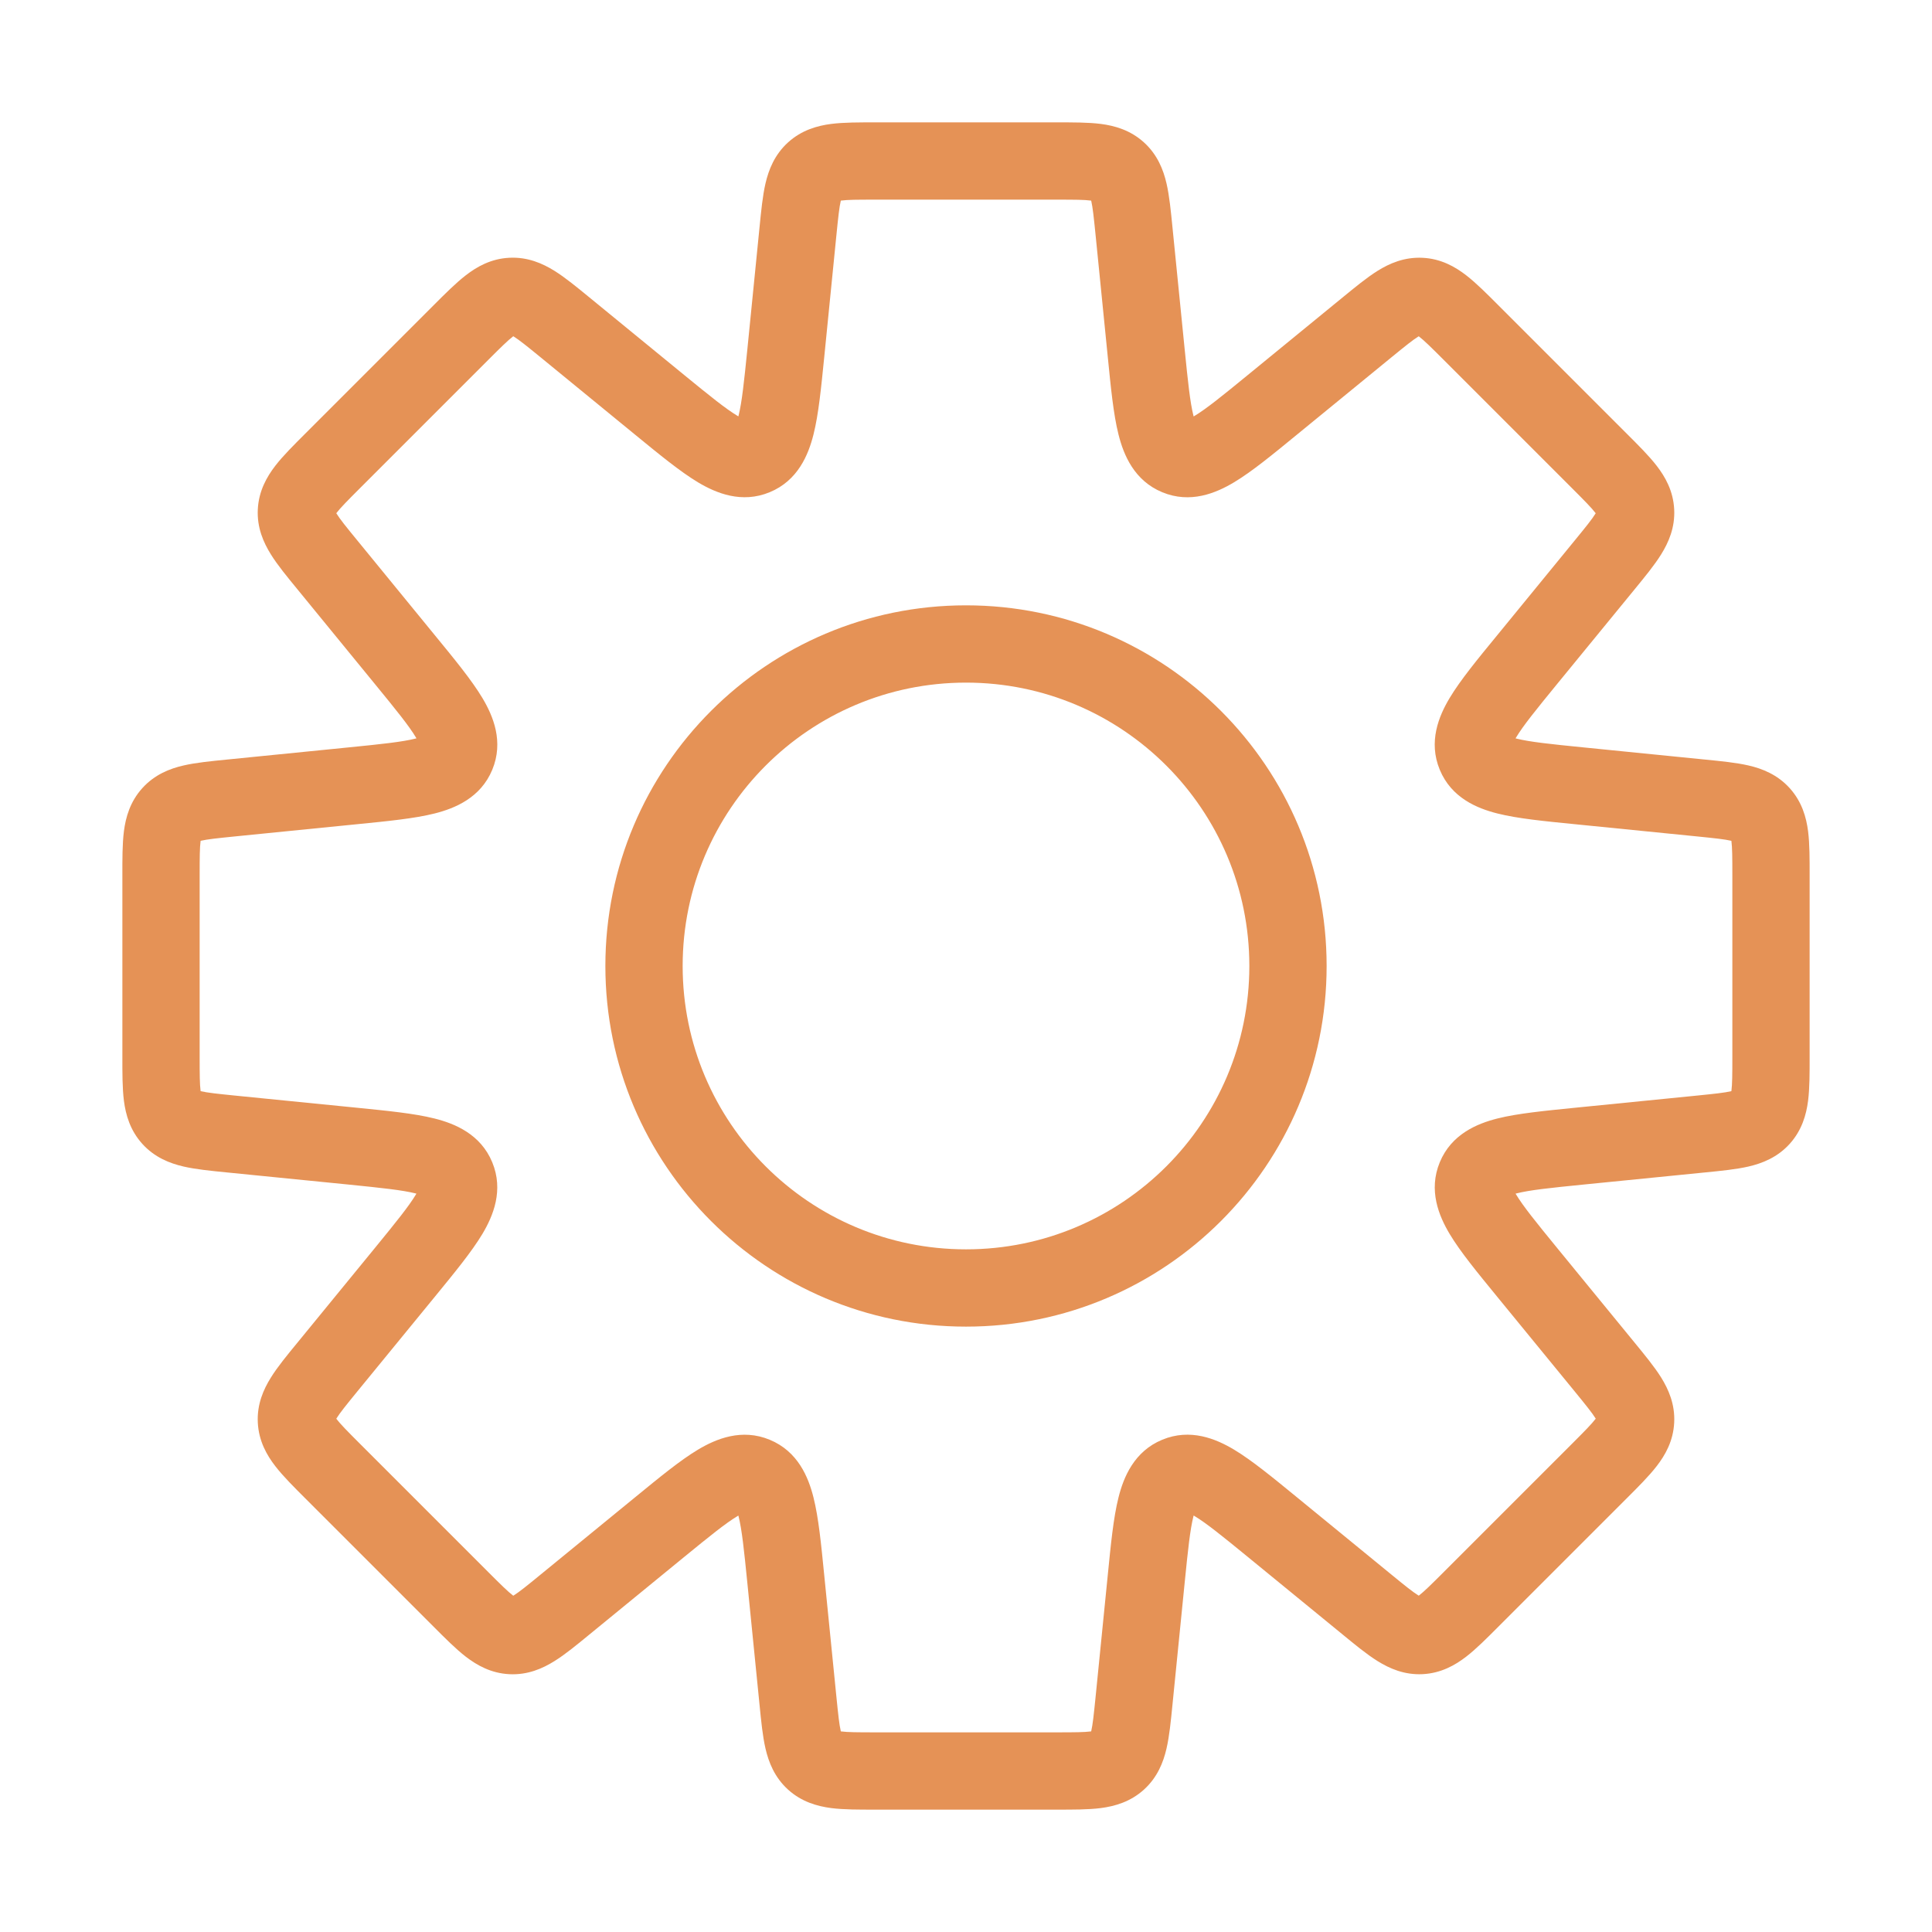 <svg width="50" height="50" viewBox="0 0 50 50" fill="none" xmlns="http://www.w3.org/2000/svg">
<path d="M29.347 5.968H28.347V6.017L28.352 6.067L29.347 5.968ZM29.347 5.967H30.347V5.918L30.342 5.868L29.347 5.967ZM29.664 9.135L28.669 9.235V9.235L29.664 9.135ZM32.92 10.484L32.287 9.71L32.92 10.484ZM35.384 8.468L34.751 7.694V7.694L35.384 8.468ZM36.768 7.67L36.718 8.669L36.768 7.67ZM38.065 8.602L37.358 9.309L38.065 8.602ZM41.398 11.935L42.105 11.228L41.398 11.935ZM42.329 13.232L43.328 13.182L43.328 13.182L42.329 13.232ZM41.532 14.616L40.758 13.982L41.532 14.616ZM39.515 17.08L40.289 17.713L39.515 17.08ZM40.864 20.336L40.765 21.331L40.864 20.336ZM44.032 20.653L44.132 19.658H44.132L44.032 20.653ZM45.575 21.067L44.833 21.738L44.833 21.738L45.575 21.067ZM45.575 28.933L44.833 28.262L44.833 28.262L45.575 28.933ZM44.032 29.347L44.132 30.342H44.132L44.032 29.347ZM40.865 29.663L40.965 30.658L40.865 29.663ZM38.186 30.461L39.11 30.844V30.844L38.186 30.461ZM39.516 32.92L38.742 33.553L38.774 33.592L38.809 33.627L39.516 32.92ZM39.516 32.92L40.29 32.287L40.259 32.248L40.223 32.213L39.516 32.92ZM41.532 35.383L40.758 36.016L41.532 35.383ZM42.33 36.767L43.328 36.816V36.816L42.33 36.767ZM36.768 42.328L36.818 43.327L36.818 43.327L36.768 42.328ZM35.384 41.53L36.018 40.757L35.384 41.53ZM32.92 39.514L32.287 40.288L32.92 39.514ZM30.462 38.184L30.079 37.26L30.079 37.26L30.462 38.184ZM29.664 40.863L28.669 40.764L29.664 40.863ZM29.347 44.032L30.342 44.132V44.132L29.347 44.032ZM28.933 45.575L28.262 44.833L28.262 44.833L28.933 45.575ZM21.067 45.575L21.738 44.833L21.738 44.833L21.067 45.575ZM20.653 44.032L19.658 44.132V44.132L20.653 44.032ZM20.337 40.864L19.341 40.964L20.337 40.864ZM19.539 38.185L19.921 37.261L19.921 37.261L19.539 38.185ZM17.08 39.515L17.713 40.289L17.08 39.515ZM14.616 41.531L13.982 40.757L14.616 41.531ZM13.232 42.329L13.182 43.328L13.182 43.328L13.232 42.329ZM11.935 41.398L11.228 42.105L11.935 41.398ZM8.602 38.065L9.309 37.358L8.602 38.065ZM7.671 36.768L8.669 36.718L7.671 36.768ZM8.468 35.384L9.242 36.017H9.242L8.468 35.384ZM10.485 32.92L9.711 32.287H9.711L10.485 32.92ZM9.136 29.663L9.235 28.668H9.235L9.136 29.663ZM5.968 29.347L6.067 28.352L6.018 28.347H5.968V29.347ZM5.968 29.347L5.868 30.342L5.918 30.347H5.968V29.347ZM4.425 28.933L5.167 28.262H5.167L4.425 28.933ZM4.425 21.067L5.167 21.738H5.167L4.425 21.067ZM5.968 20.653V19.653H5.918L5.868 19.658L5.968 20.653ZM5.968 20.653V21.653H6.018L6.067 21.648L5.968 20.653ZM9.136 20.336L9.236 21.331H9.236L9.136 20.336ZM11.816 19.538L12.74 19.921L12.74 19.921L11.816 19.538ZM10.485 17.08L11.259 16.446L10.485 17.08ZM8.469 14.615L7.695 15.248H7.695L8.469 14.615ZM8.602 11.934L7.895 11.227L8.602 11.934ZM11.935 8.601L11.228 7.894H11.228L11.935 8.601ZM14.616 8.467L15.249 7.693V7.693L14.616 8.467ZM17.08 10.484L16.447 11.258L17.08 10.484ZM20.337 9.135L21.332 9.234V9.234L20.337 9.135ZM20.653 5.968L21.648 6.067L21.653 6.017V5.968H20.653ZM20.653 5.967L19.658 5.868L19.653 5.918V5.967H20.653ZM21.067 4.425L21.738 5.167V5.167L21.067 4.425ZM28.933 4.425L28.262 5.167V5.167L28.933 4.425ZM30.347 5.968V5.967H28.347V5.968H30.347ZM30.659 9.036L30.342 5.868L28.352 6.067L28.669 9.235L30.659 9.036ZM30.844 10.891C31.018 10.963 30.974 11.104 30.886 10.758C30.799 10.41 30.744 9.887 30.659 9.036L28.669 9.235C28.747 10.018 28.814 10.72 28.947 11.246C29.079 11.773 29.352 12.438 30.079 12.739L30.844 10.891ZM32.287 9.71C31.625 10.252 31.216 10.583 30.909 10.767C30.602 10.95 30.67 10.819 30.844 10.891L30.079 12.739C30.805 13.04 31.468 12.763 31.935 12.483C32.4 12.205 32.944 11.757 33.553 11.258L32.287 9.71ZM34.751 7.694L32.287 9.71L33.553 11.258L36.017 9.242L34.751 7.694ZM36.818 6.672C36.343 6.648 35.958 6.818 35.652 7.009C35.37 7.185 35.063 7.439 34.751 7.694L36.017 9.242C36.371 8.953 36.563 8.798 36.711 8.706C36.833 8.63 36.808 8.674 36.718 8.669L36.818 6.672ZM38.772 7.895C38.487 7.61 38.206 7.327 37.944 7.124C37.658 6.903 37.292 6.695 36.818 6.672L36.718 8.669C36.628 8.665 36.607 8.618 36.722 8.707C36.859 8.813 37.035 8.986 37.358 9.309L38.772 7.895ZM42.105 11.228L38.772 7.895L37.358 9.309L40.691 12.642L42.105 11.228ZM43.328 13.182C43.304 12.707 43.097 12.342 42.876 12.056C42.673 11.793 42.39 11.513 42.105 11.228L40.691 12.642C41.014 12.965 41.187 13.141 41.293 13.278C41.381 13.393 41.335 13.372 41.331 13.282L43.328 13.182ZM42.306 15.249C42.561 14.937 42.815 14.63 42.99 14.348C43.181 14.041 43.352 13.657 43.328 13.182L41.331 13.282C41.326 13.192 41.37 13.166 41.293 13.289C41.202 13.437 41.047 13.629 40.758 13.982L42.306 15.249ZM40.289 17.713L42.306 15.249L40.758 13.982L38.742 16.447L40.289 17.713ZM39.109 19.156C39.181 19.33 39.049 19.398 39.233 19.091C39.417 18.783 39.748 18.375 40.289 17.713L38.742 16.447C38.243 17.055 37.795 17.6 37.516 18.065C37.237 18.532 36.96 19.194 37.261 19.921L39.109 19.156ZM40.964 19.341C40.113 19.256 39.59 19.201 39.242 19.114C38.895 19.026 39.037 18.982 39.109 19.156L37.261 19.921C37.562 20.648 38.227 20.921 38.754 21.053C39.28 21.186 39.982 21.253 40.765 21.331L40.964 19.341ZM44.132 19.658L40.964 19.341L40.765 21.331L43.933 21.648L44.132 19.658ZM46.316 20.396C45.997 20.044 45.605 19.892 45.254 19.811C44.93 19.736 44.533 19.698 44.132 19.658L43.933 21.648C44.388 21.694 44.633 21.72 44.802 21.759C44.943 21.792 44.894 21.805 44.833 21.738L46.316 20.396ZM46.833 22.643C46.833 22.24 46.835 21.841 46.793 21.512C46.747 21.154 46.635 20.749 46.316 20.396L44.833 21.738C44.773 21.671 44.791 21.624 44.809 21.767C44.831 21.94 44.833 22.186 44.833 22.643H46.833ZM46.833 27.357V22.643H44.833V27.357H46.833ZM46.316 29.604C46.635 29.251 46.747 28.846 46.793 28.488C46.835 28.158 46.833 27.76 46.833 27.357H44.833C44.833 27.813 44.831 28.06 44.809 28.232C44.791 28.376 44.773 28.328 44.833 28.262L46.316 29.604ZM44.132 30.342C44.533 30.302 44.93 30.264 45.254 30.189C45.605 30.107 45.997 29.956 46.316 29.604L44.833 28.262C44.894 28.195 44.943 28.208 44.802 28.24C44.633 28.28 44.388 28.306 43.933 28.352L44.132 30.342ZM40.965 30.658L44.132 30.342L43.933 28.352L40.766 28.668L40.965 30.658ZM39.11 30.844C39.038 31.018 38.896 30.973 39.243 30.886C39.591 30.798 40.114 30.743 40.965 30.658L40.766 28.668C39.983 28.747 39.281 28.814 38.755 28.946C38.227 29.079 37.563 29.352 37.262 30.078L39.11 30.844ZM40.29 32.287C39.749 31.625 39.418 31.216 39.233 30.908C39.05 30.601 39.182 30.67 39.11 30.844L37.262 30.078C36.961 30.805 37.238 31.468 37.517 31.935C37.795 32.4 38.244 32.944 38.742 33.553L40.29 32.287ZM40.223 32.213L40.223 32.213L38.809 33.627L38.809 33.627L40.223 32.213ZM42.306 34.75L40.29 32.287L38.742 33.553L40.758 36.016L42.306 34.75ZM43.328 36.816C43.352 36.342 43.181 35.957 42.991 35.651C42.815 35.369 42.561 35.062 42.306 34.75L40.758 36.016C41.047 36.37 41.202 36.562 41.294 36.709C41.37 36.832 41.326 36.807 41.331 36.717L43.328 36.816ZM42.105 38.771C42.39 38.486 42.673 38.205 42.876 37.942C43.097 37.657 43.305 37.291 43.328 36.816L41.331 36.717C41.335 36.627 41.381 36.606 41.293 36.721C41.187 36.858 41.014 37.034 40.691 37.357L42.105 38.771ZM38.772 42.104L42.105 38.771L40.691 37.357L37.358 40.69L38.772 42.104ZM36.818 43.327C37.292 43.303 37.658 43.096 37.944 42.875C38.207 42.672 38.487 42.389 38.772 42.104L37.358 40.69C37.035 41.013 36.859 41.186 36.722 41.292C36.607 41.38 36.628 41.334 36.718 41.33L36.818 43.327ZM34.751 42.304C35.063 42.56 35.37 42.814 35.652 42.989C35.959 43.18 36.343 43.351 36.818 43.327L36.718 41.33C36.808 41.325 36.834 41.369 36.711 41.292C36.563 41.2 36.371 41.046 36.018 40.757L34.751 42.304ZM32.287 40.288L34.751 42.304L36.018 40.757L33.553 38.74L32.287 40.288ZM30.844 39.108C30.67 39.18 30.602 39.048 30.909 39.232C31.217 39.416 31.625 39.747 32.287 40.288L33.553 38.74C32.944 38.242 32.4 37.794 31.935 37.515C31.468 37.236 30.806 36.959 30.079 37.26L30.844 39.108ZM30.659 40.963C30.744 40.112 30.799 39.589 30.886 39.241C30.974 38.894 31.018 39.036 30.844 39.108L30.079 37.26C29.352 37.561 29.079 38.226 28.947 38.753C28.814 39.279 28.747 39.981 28.669 40.764L30.659 40.963ZM30.342 44.132L30.659 40.963L28.669 40.764L28.352 43.933L30.342 44.132ZM29.604 46.316C29.956 45.997 30.108 45.605 30.189 45.253C30.264 44.93 30.302 44.533 30.342 44.132L28.352 43.933C28.306 44.387 28.28 44.633 28.241 44.801C28.208 44.943 28.195 44.894 28.262 44.833L29.604 46.316ZM27.357 46.833C27.76 46.833 28.159 46.835 28.488 46.793C28.846 46.746 29.251 46.635 29.604 46.316L28.262 44.833C28.328 44.773 28.376 44.791 28.232 44.809C28.06 44.831 27.814 44.833 27.357 44.833V46.833ZM22.643 46.833H27.357V44.833H22.643V46.833ZM20.396 46.316C20.749 46.635 21.154 46.746 21.512 46.793C21.842 46.835 22.24 46.833 22.643 46.833V44.833C22.187 44.833 21.94 44.831 21.768 44.809C21.624 44.791 21.672 44.773 21.738 44.833L20.396 46.316ZM19.658 44.132C19.698 44.533 19.736 44.93 19.811 45.253C19.893 45.605 20.044 45.997 20.396 46.316L21.738 44.833C21.805 44.894 21.792 44.943 21.759 44.801C21.72 44.633 21.694 44.387 21.648 43.933L19.658 44.132ZM19.341 40.964L19.658 44.132L21.648 43.933L21.331 40.765L19.341 40.964ZM19.156 39.109C18.982 39.037 19.027 38.895 19.114 39.242C19.201 39.59 19.256 40.113 19.341 40.964L21.331 40.765C21.253 39.982 21.186 39.28 21.053 38.754C20.921 38.226 20.648 37.562 19.921 37.261L19.156 39.109ZM17.713 40.289C18.375 39.748 18.784 39.417 19.092 39.233C19.398 39.049 19.33 39.181 19.156 39.109L19.921 37.261C19.195 36.96 18.532 37.237 18.065 37.516C17.6 37.794 17.056 38.243 16.447 38.741L17.713 40.289ZM15.249 42.305L17.713 40.289L16.447 38.741L13.982 40.757L15.249 42.305ZM13.182 43.328C13.657 43.352 14.042 43.181 14.348 42.99C14.63 42.815 14.937 42.561 15.249 42.305L13.982 40.757C13.629 41.047 13.437 41.201 13.29 41.293C13.167 41.37 13.192 41.326 13.282 41.331L13.182 43.328ZM11.228 42.105C11.513 42.39 11.793 42.673 12.056 42.876C12.342 43.096 12.708 43.304 13.182 43.328L13.282 41.331C13.372 41.335 13.393 41.381 13.278 41.293C13.141 41.187 12.965 41.014 12.642 40.691L11.228 42.105ZM7.895 38.772L11.228 42.105L12.642 40.691L9.309 37.358L7.895 38.772ZM6.672 36.817C6.696 37.292 6.903 37.658 7.124 37.943C7.327 38.206 7.61 38.487 7.895 38.772L9.309 37.358C8.986 37.035 8.813 36.859 8.707 36.721C8.619 36.607 8.665 36.628 8.669 36.718L6.672 36.817ZM7.695 34.751C7.439 35.063 7.185 35.37 7.01 35.652C6.819 35.958 6.648 36.343 6.672 36.817L8.669 36.718C8.674 36.808 8.63 36.833 8.707 36.71C8.798 36.563 8.953 36.371 9.242 36.017L7.695 34.751ZM9.711 32.287L7.695 34.751L9.242 36.017L11.259 33.553L9.711 32.287ZM10.891 30.844C10.819 30.67 10.951 30.601 10.767 30.908C10.583 31.216 10.252 31.625 9.711 32.287L11.259 33.553C11.757 32.944 12.205 32.4 12.484 31.935C12.763 31.468 13.04 30.805 12.739 30.079L10.891 30.844ZM9.036 30.658C9.887 30.744 10.41 30.799 10.758 30.886C11.105 30.973 10.963 31.018 10.891 30.844L12.739 30.079C12.438 29.352 11.773 29.079 11.246 28.947C10.72 28.814 10.018 28.747 9.235 28.668L9.036 30.658ZM5.868 30.342L9.036 30.658L9.235 28.668L6.067 28.352L5.868 30.342ZM5.968 30.347H5.968V28.347H5.968V30.347ZM3.684 29.604C4.003 29.956 4.395 30.107 4.747 30.189C5.07 30.264 5.467 30.302 5.868 30.342L6.067 28.352C5.613 28.306 5.367 28.28 5.198 28.24C5.057 28.208 5.106 28.195 5.167 28.262L3.684 29.604ZM3.167 27.357C3.167 27.76 3.165 28.158 3.207 28.488C3.253 28.846 3.365 29.251 3.684 29.604L5.167 28.262C5.227 28.328 5.209 28.376 5.191 28.232C5.169 28.06 5.167 27.813 5.167 27.357H3.167ZM3.167 22.643V27.357H5.167V22.643H3.167ZM3.684 20.396C3.365 20.749 3.253 21.154 3.207 21.512C3.165 21.841 3.167 22.24 3.167 22.643H5.167C5.167 22.186 5.169 21.94 5.191 21.767C5.209 21.624 5.227 21.671 5.167 21.738L3.684 20.396ZM5.868 19.658C5.467 19.698 5.07 19.736 4.747 19.811C4.395 19.892 4.003 20.044 3.684 20.396L5.167 21.738C5.106 21.805 5.057 21.792 5.198 21.759C5.367 21.72 5.613 21.694 6.067 21.648L5.868 19.658ZM5.968 19.653H5.968V21.653H5.968V19.653ZM9.037 19.341L5.868 19.658L6.067 21.648L9.236 21.331L9.037 19.341ZM10.892 19.156C10.964 18.982 11.105 19.026 10.759 19.113C10.411 19.201 9.888 19.256 9.037 19.341L9.236 21.331C10.019 21.253 10.721 21.185 11.247 21.053C11.774 20.92 12.439 20.648 12.74 19.921L10.892 19.156ZM9.711 17.713C10.253 18.375 10.584 18.783 10.768 19.091C10.951 19.398 10.82 19.33 10.892 19.156L12.74 19.921C13.041 19.194 12.764 18.532 12.485 18.065C12.206 17.599 11.758 17.055 11.259 16.446L9.711 17.713ZM7.695 15.248L9.711 17.713L11.259 16.446L9.243 13.981L7.695 15.248ZM6.672 13.181C6.648 13.656 6.819 14.04 7.01 14.347C7.185 14.629 7.439 14.936 7.695 15.248L9.243 13.981C8.953 13.628 8.799 13.436 8.707 13.288C8.63 13.165 8.674 13.191 8.669 13.281L6.672 13.181ZM7.895 11.227C7.61 11.512 7.327 11.792 7.124 12.055C6.904 12.341 6.696 12.707 6.672 13.181L8.669 13.281C8.665 13.371 8.619 13.392 8.707 13.277C8.813 13.14 8.986 12.964 9.309 12.641L7.895 11.227ZM11.228 7.894L7.895 11.227L9.309 12.641L12.642 9.308L11.228 7.894ZM13.182 6.671C12.708 6.694 12.342 6.902 12.057 7.123C11.794 7.326 11.513 7.609 11.228 7.894L12.642 9.308C12.965 8.985 13.141 8.812 13.278 8.706C13.393 8.618 13.372 8.664 13.282 8.668L13.182 6.671ZM15.249 7.693C14.937 7.438 14.63 7.184 14.348 7.008C14.042 6.818 13.657 6.647 13.182 6.671L13.282 8.668C13.192 8.673 13.167 8.629 13.29 8.706C13.437 8.797 13.629 8.952 13.983 9.241L15.249 7.693ZM17.713 9.71L15.249 7.693L13.983 9.241L16.447 11.258L17.713 9.71ZM19.156 10.89C19.33 10.818 19.399 10.95 19.092 10.766C18.784 10.582 18.375 10.251 17.713 9.71L16.447 11.258C17.056 11.756 17.6 12.204 18.065 12.483C18.532 12.762 19.195 13.039 19.921 12.738L19.156 10.89ZM19.342 9.035C19.256 9.886 19.201 10.409 19.114 10.757C19.027 11.104 18.982 10.962 19.156 10.89L19.921 12.738C20.648 12.437 20.921 11.772 21.053 11.245C21.186 10.719 21.253 10.017 21.332 9.234L19.342 9.035ZM19.658 5.868L19.342 9.035L21.332 9.234L21.648 6.067L19.658 5.868ZM19.653 5.967V5.968H21.653V5.967H19.653ZM20.396 3.684C20.044 4.003 19.893 4.395 19.811 4.746C19.736 5.07 19.698 5.467 19.658 5.868L21.648 6.067C21.694 5.612 21.72 5.367 21.759 5.198C21.792 5.057 21.805 5.106 21.738 5.167L20.396 3.684ZM22.643 3.167C22.24 3.167 21.842 3.165 21.512 3.207C21.154 3.253 20.749 3.365 20.396 3.684L21.738 5.167C21.672 5.227 21.624 5.209 21.768 5.191C21.94 5.168 22.187 5.167 22.643 5.167V3.167ZM27.357 3.167H22.643V5.167H27.357V3.167ZM29.604 3.684C29.251 3.365 28.846 3.253 28.488 3.207C28.159 3.165 27.76 3.167 27.357 3.167V5.167C27.814 5.167 28.06 5.168 28.232 5.191C28.376 5.209 28.328 5.227 28.262 5.167L29.604 3.684ZM30.342 5.868C30.302 5.467 30.264 5.07 30.189 4.746C30.108 4.395 29.956 4.003 29.604 3.684L28.262 5.167C28.195 5.106 28.208 5.057 28.241 5.198C28.28 5.367 28.306 5.612 28.352 6.067L30.342 5.868ZM32.333 25C32.333 29.05 29.05 32.333 25 32.333V34.333C30.155 34.333 34.333 30.154 34.333 25H32.333ZM25 17.666C29.05 17.666 32.333 20.95 32.333 25H34.333C34.333 19.845 30.155 15.666 25 15.666V17.666ZM17.667 25C17.667 20.95 20.95 17.666 25 17.666V15.666C19.845 15.666 15.667 19.845 15.667 25H17.667ZM25 32.333C20.95 32.333 17.667 29.05 17.667 25H15.667C15.667 30.154 19.845 34.333 25 34.333V32.333Z" fill="#E59256"/>
</svg>
